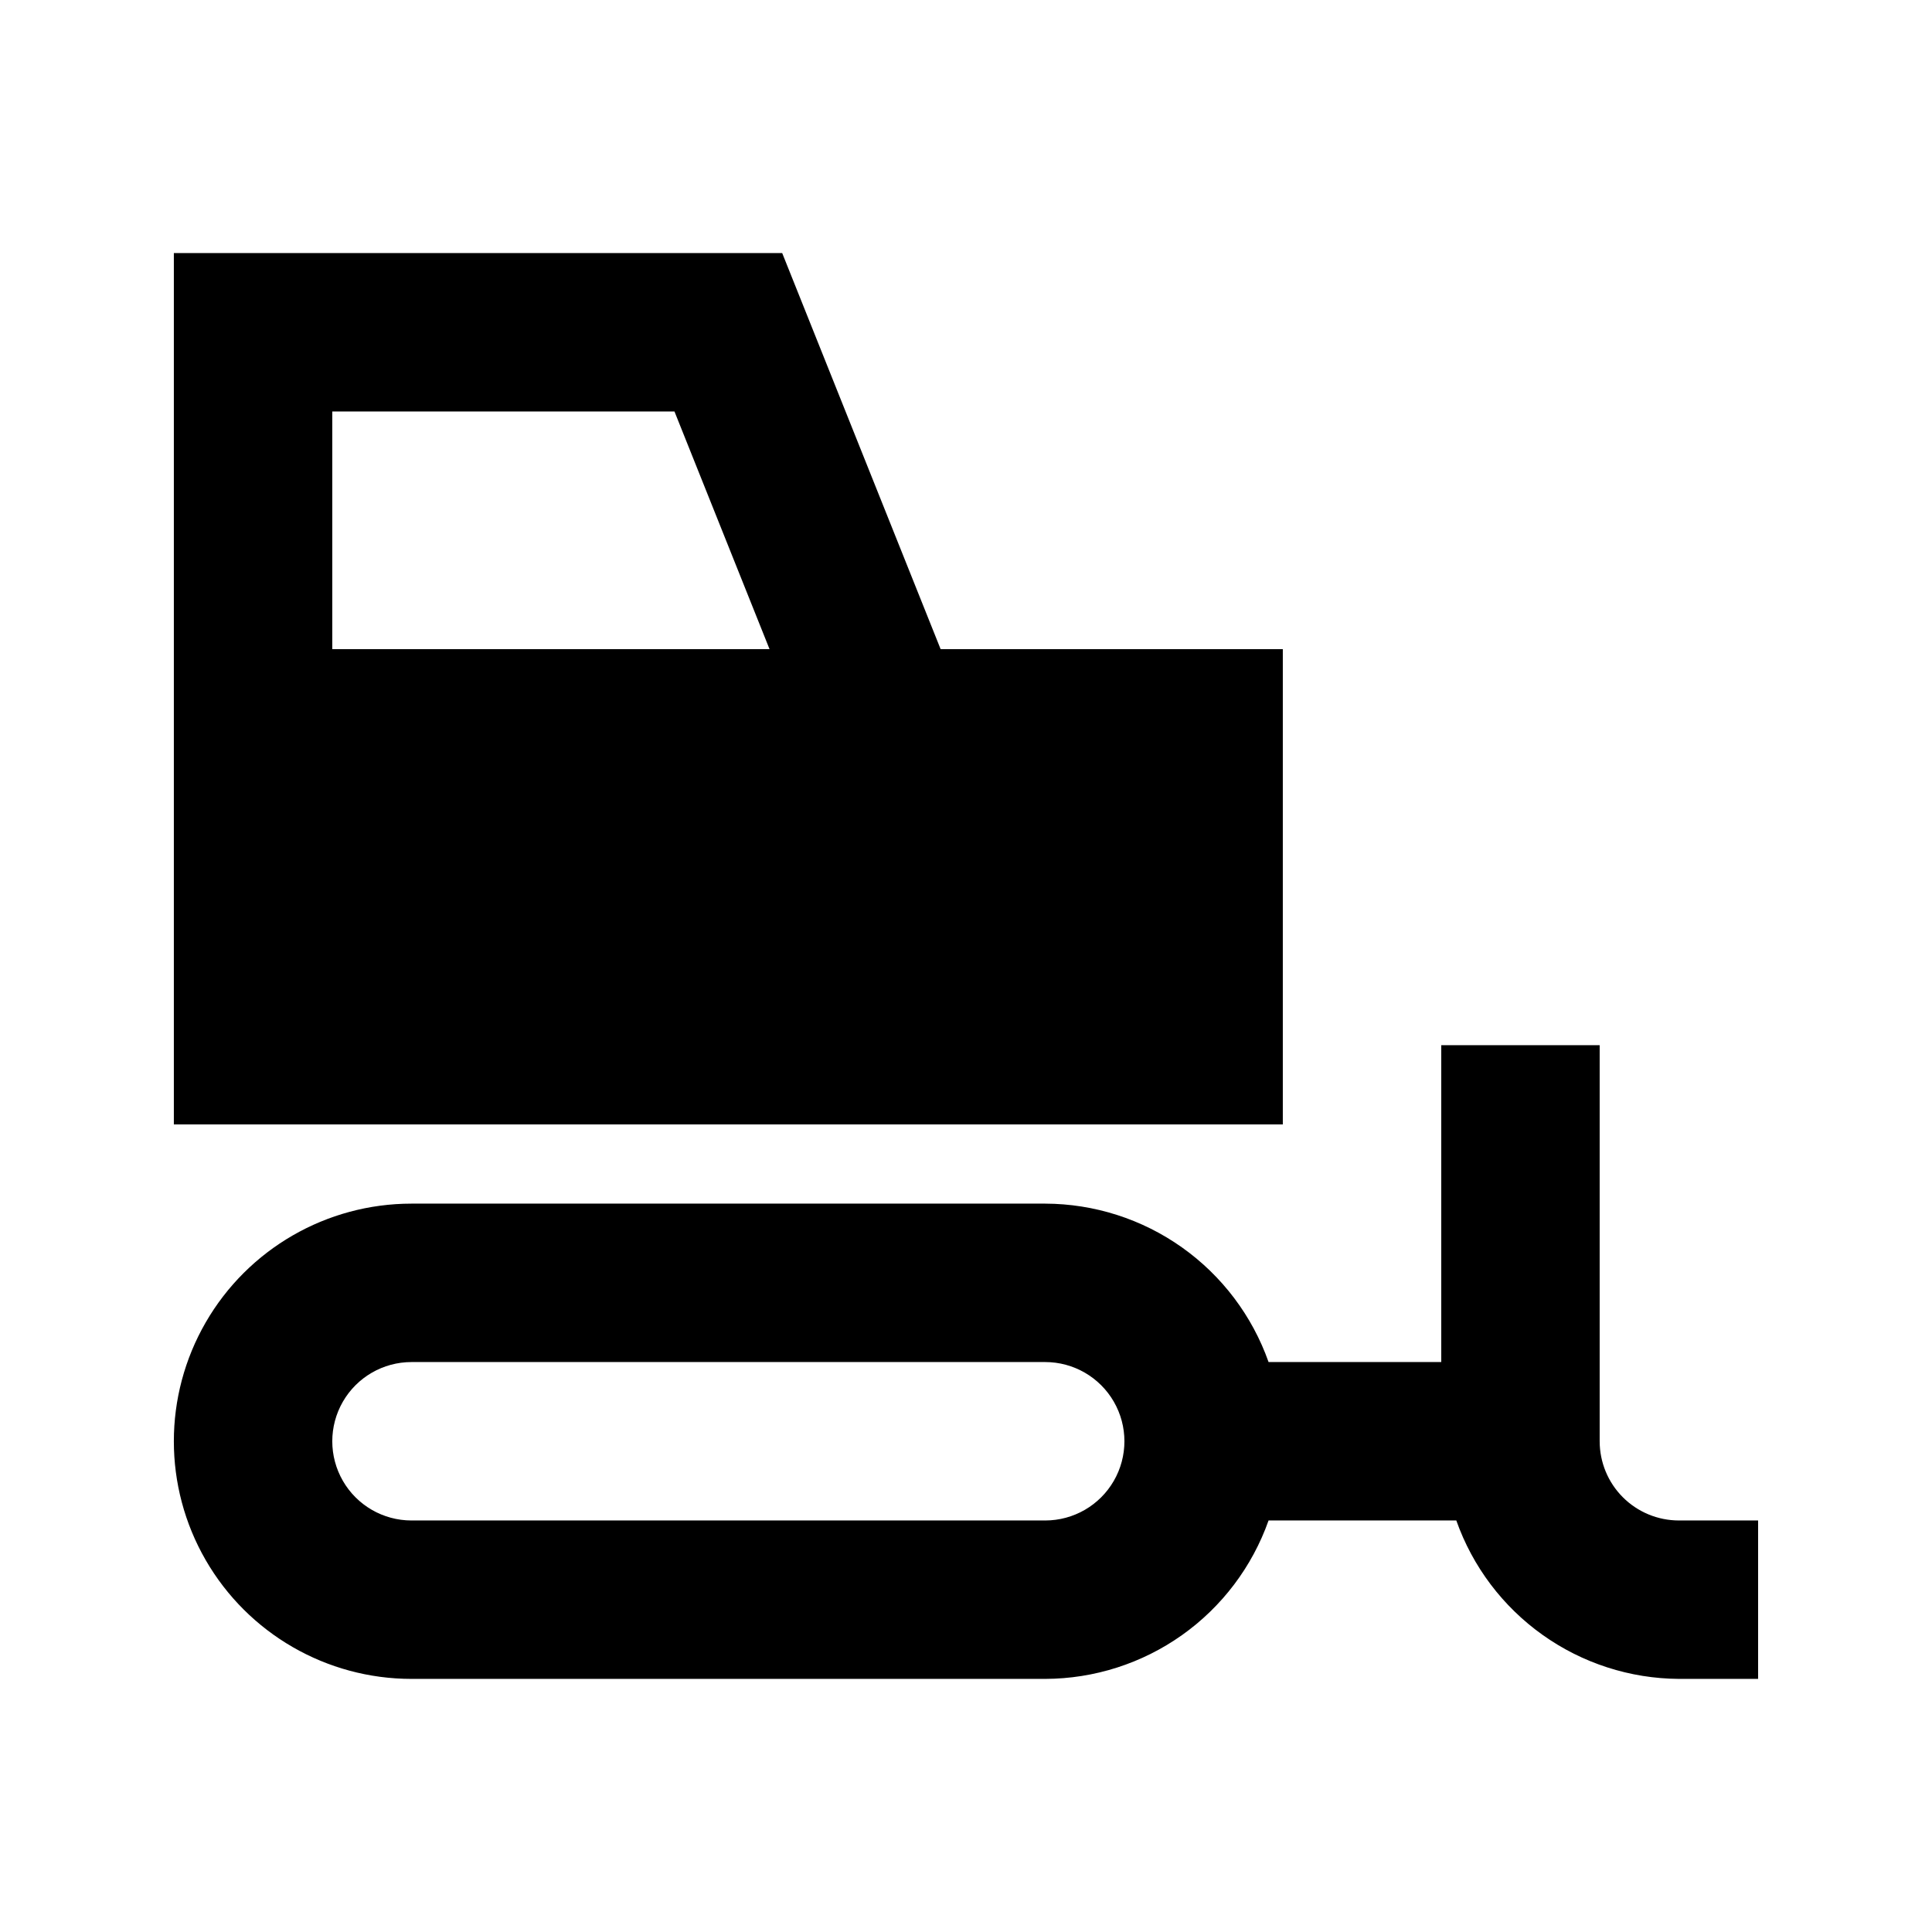 <?xml version="1.0" encoding="UTF-8"?>
<!-- Uploaded to: ICON Repo, www.svgrepo.com, Generator: ICON Repo Mixer Tools -->
<svg fill="#000000" width="800px" height="800px" version="1.1" viewBox="144 144 512 512" xmlns="http://www.w3.org/2000/svg">
 <g>
  <path d="m483.96 316.03h-90.684l-41.984-104.96h-161.22v230.91h293.89zm-251.9 0v-62.977h90.684l25.191 62.977z"/>
  <path d="m567.93 525.95v-104.96h-41.984v83.969l-45.762-0.004c-4.332-12.25-12.344-22.859-22.941-30.375s-23.262-11.57-36.254-11.605h-167.94c-22.5 0-43.289 12-54.539 31.484-11.25 19.488-11.25 43.492 0 62.977 11.25 19.488 32.039 31.488 54.539 31.488h167.94c12.992-0.035 25.656-4.09 36.254-11.605 10.598-7.516 18.609-18.129 22.941-30.379h49.75c4.32 12.219 12.301 22.805 22.859 30.316 10.555 7.516 23.172 11.59 36.129 11.668h20.992v-41.984h-20.992c-5.566 0-10.906-2.211-14.844-6.148-3.934-3.934-6.148-9.273-6.148-14.844zm-146.95 20.992h-167.93c-7.5 0-14.43-4-18.18-10.496-3.75-6.492-3.75-14.496 0-20.992 3.75-6.492 10.68-10.496 18.18-10.496h167.94c7.5 0 14.43 4.004 18.18 10.496 3.75 6.496 3.75 14.5 0 20.992-3.75 6.496-10.68 10.496-18.18 10.496z"/>
 </g>
</svg>